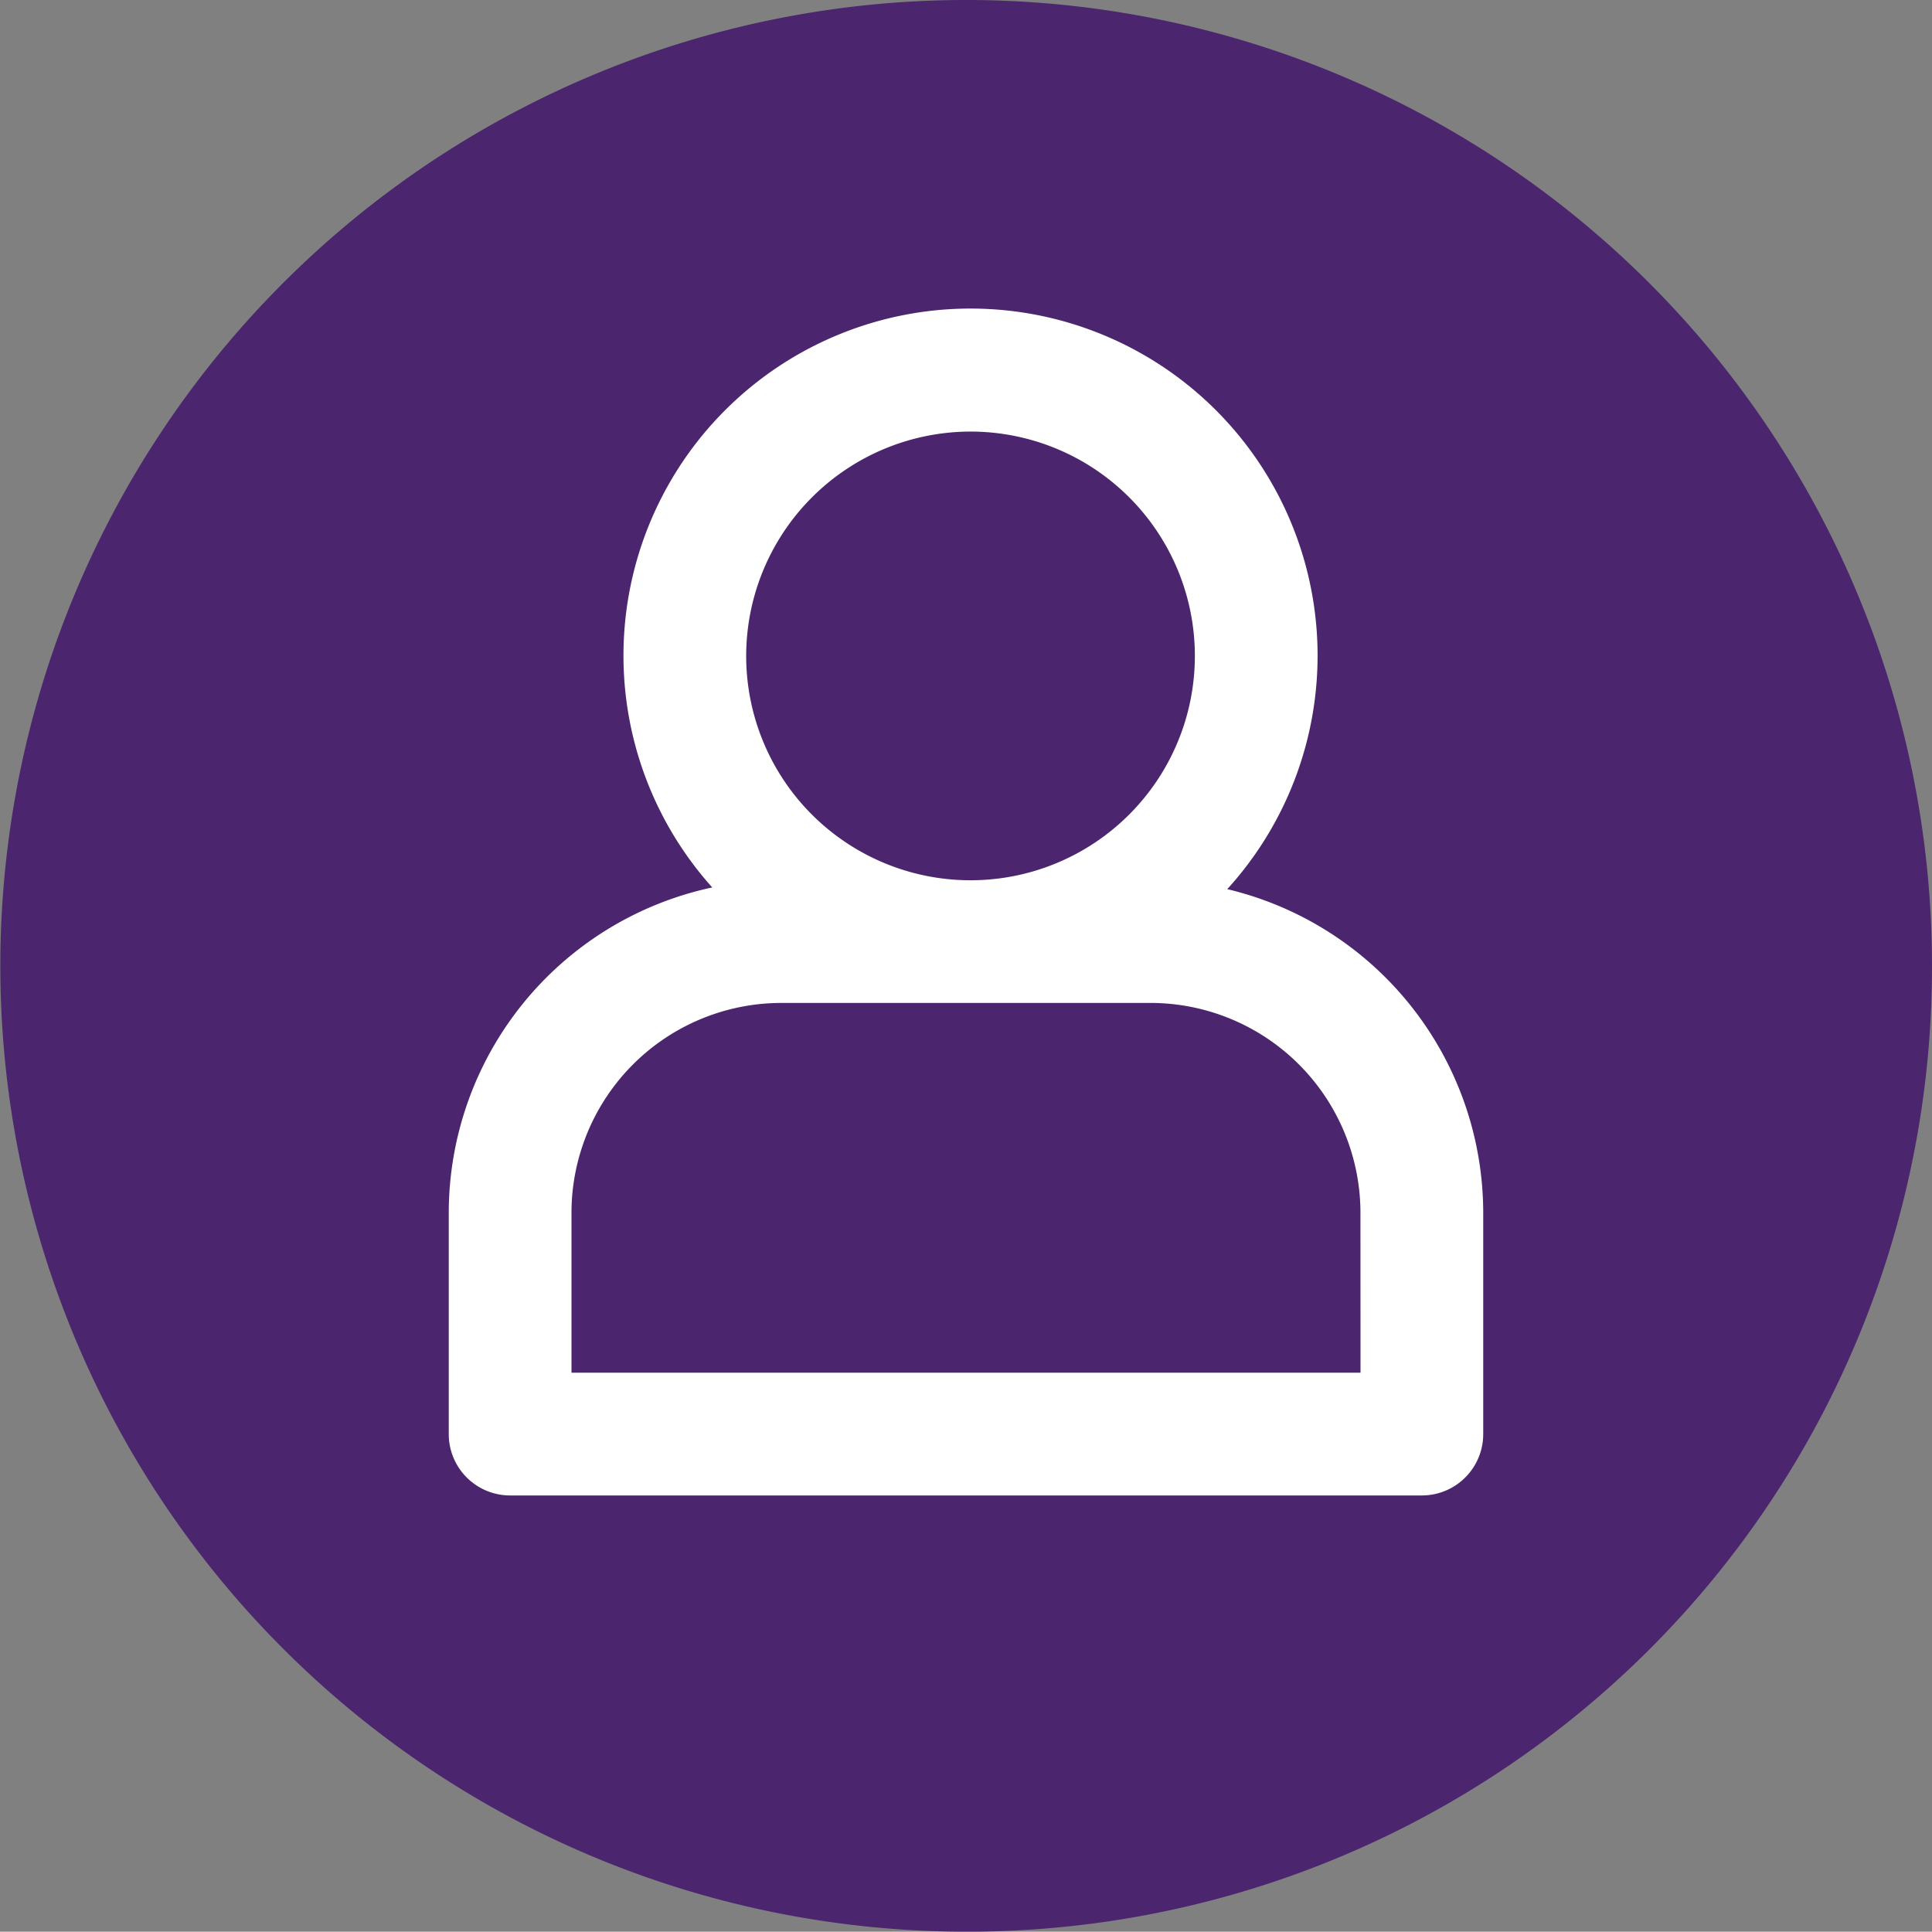 <svg id="Group_55" data-name="Group 55" xmlns="http://www.w3.org/2000/svg" xmlns:xlink="http://www.w3.org/1999/xlink" width="91" height="90.985" viewBox="0 0 91 90.985">
  <rect x="0" y="0" width="91" height="90.985" fill="#808080" stroke="none"/>
  <defs>
    <clipPath id="clip-path">
      <rect id="Rectangle_30" data-name="Rectangle 30" width="91" height="90.985" fill="none"/>
    </clipPath>
    <clipPath id="clip-path-2">
      <rect id="Rectangle_178" data-name="Rectangle 178" width="48.724" height="55.888" fill="none"/>
    </clipPath>
  </defs>
  <g id="Group_52" data-name="Group 52" clip-path="url(#clip-path)">
    <path id="Path_84" data-name="Path 84" d="M45.492,90.983a45.492,45.492,0,1,1,45.5-44.65,45.414,45.414,0,0,1-45.5,44.65" transform="translate(0 0.001)" fill="#4b256e"/>
    <g id="Group_182" data-name="Group 182" transform="translate(21.138 14.548)">
      <g id="Group_183" data-name="Group 183" clip-path="url(#clip-path-2)">
        <path id="Path_166" data-name="Path 166" d="M36.669,27.332a16.347,16.347,0,1,0-24.258-.08A15.686,15.686,0,0,0,0,42.573V53a2.89,2.89,0,0,0,2.89,2.89H45.835A2.89,2.89,0,0,0,48.725,53V42.573A15.687,15.687,0,0,0,36.669,27.332M24.576,5.78A10.567,10.567,0,1,1,14.009,16.346,10.579,10.579,0,0,1,24.576,5.78M42.945,50.109H5.781V42.573a9.892,9.892,0,0,1,9.88-9.881h17.4a9.892,9.892,0,0,1,9.881,9.881Z" transform="translate(-0.001)" fill="#fff"/>
      </g>
    </g>
  </g>
</svg>
